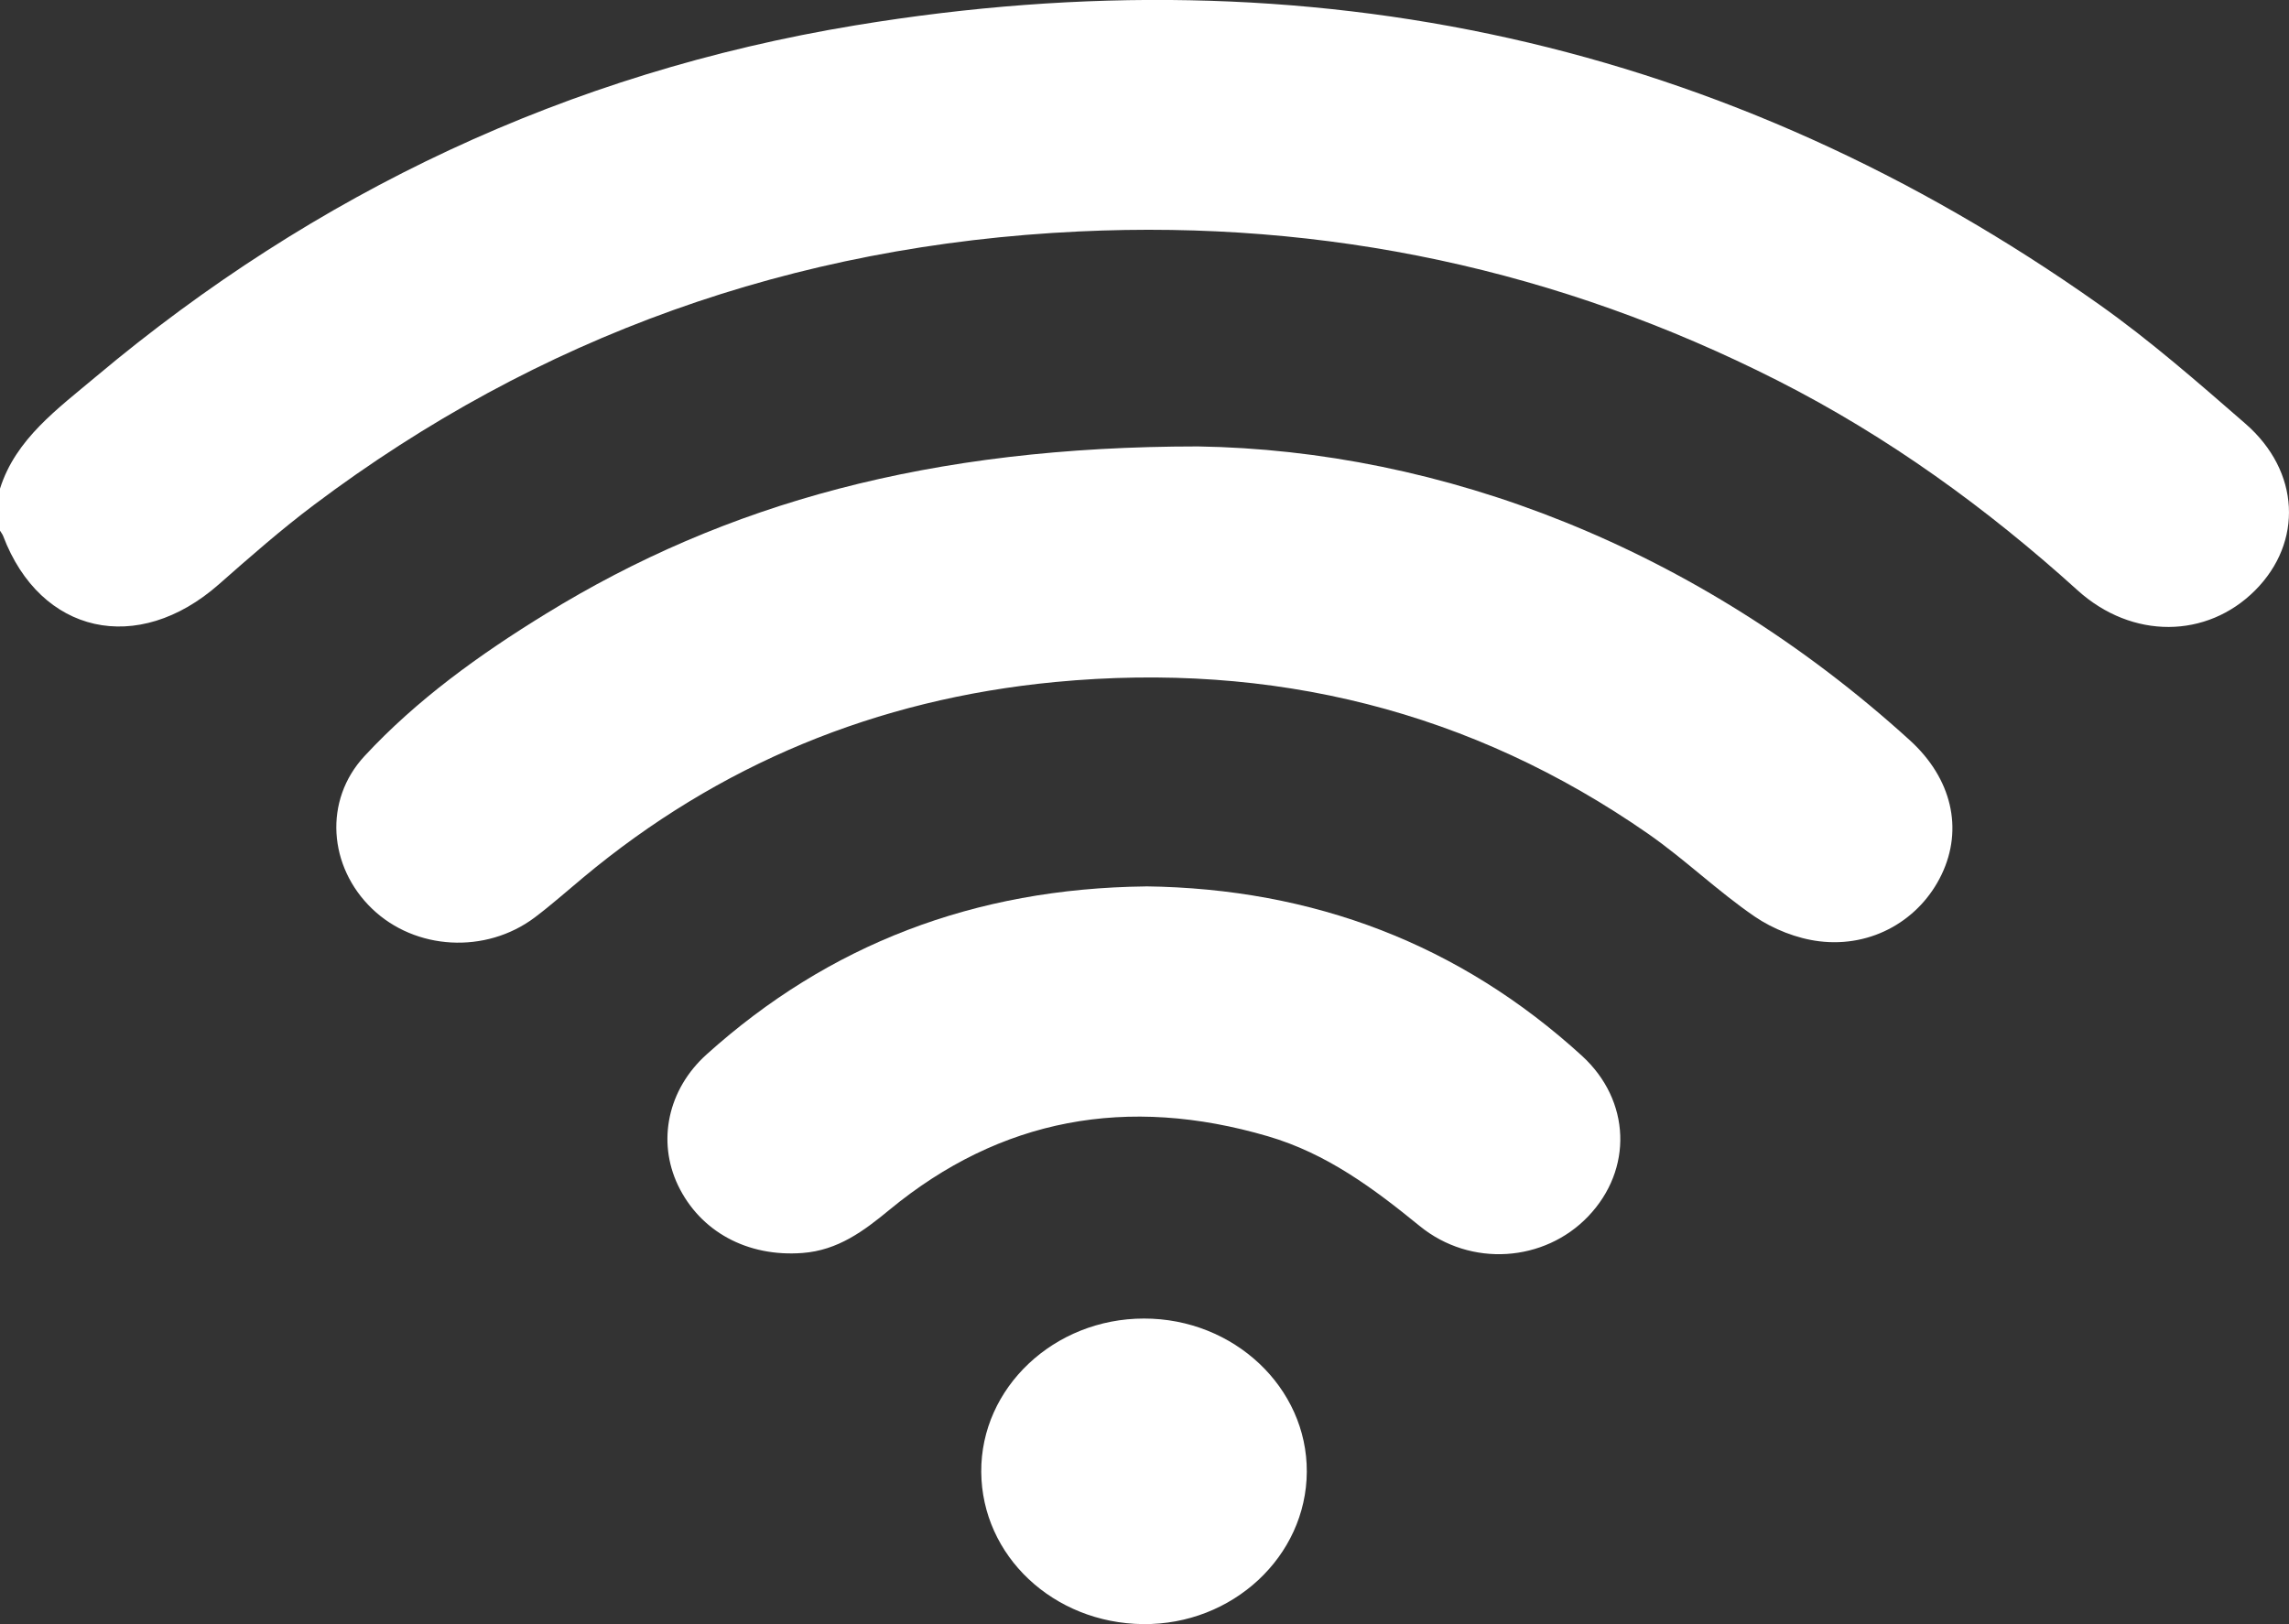 <?xml version="1.0" encoding="UTF-8"?> <svg xmlns="http://www.w3.org/2000/svg" width="31" height="22" viewBox="0 0 31 22" fill="none"><rect x="0" y="0" width="31" height="22" fill="#333333" stroke="none"/><g id="a" clip-path="url(#clip0_3069_2903)"><path id="Vector" d="M0 6.619C0.212 5.944 0.785 5.535 1.304 5.098C4.261 2.617 7.681 0.987 11.586 0.343C17.764 -0.676 23.398 0.567 28.423 4.12C29.122 4.614 29.766 5.179 30.41 5.739C31.152 6.385 31.192 7.344 30.541 7.997C29.889 8.65 28.877 8.665 28.137 7.996C26.91 6.886 25.574 5.916 24.073 5.154C21.119 3.657 17.965 2.976 14.614 3.135C10.738 3.318 7.282 4.56 4.252 6.839C3.804 7.176 3.383 7.546 2.964 7.915C1.865 8.883 0.548 8.592 0.043 7.261C0.033 7.235 0.014 7.212 0 7.188V6.619L0 6.619Z" fill="white"></path><path id="Vector_2" d="M16.224 6.047C19.51 6.099 22.976 7.401 25.866 10.028C26.433 10.544 26.591 11.226 26.296 11.844C26.004 12.456 25.359 12.838 24.639 12.75C24.335 12.713 24.013 12.585 23.764 12.415C23.26 12.07 22.822 11.643 22.321 11.294C19.931 9.631 17.239 8.958 14.291 9.238C11.864 9.47 9.729 10.359 7.9 11.885C7.681 12.067 7.468 12.257 7.241 12.428C6.577 12.926 5.623 12.871 5.039 12.309C4.448 11.741 4.379 10.841 4.937 10.241C5.643 9.479 6.494 8.866 7.391 8.315C9.824 6.818 12.599 6.047 16.226 6.047L16.224 6.047Z" fill="white"></path><path id="Vector_3" d="M15.514 12.006C17.789 12.034 19.771 12.792 21.424 14.301C22.088 14.908 22.116 15.842 21.508 16.477C20.917 17.095 19.918 17.171 19.226 16.606C18.604 16.099 17.968 15.624 17.171 15.391C15.269 14.833 13.55 15.146 12.045 16.388C11.698 16.674 11.349 16.936 10.868 16.972C10.12 17.029 9.482 16.681 9.182 16.055C8.897 15.457 9.044 14.755 9.57 14.282C11.223 12.794 13.195 12.034 15.514 12.007V12.006Z" fill="white"></path><path id="Vector_4" d="M15.493 17.86C16.711 17.859 17.704 18.795 17.698 19.936C17.692 21.082 16.692 22.012 15.479 21.999C14.265 21.986 13.297 21.075 13.289 19.938C13.281 18.797 14.275 17.86 15.493 17.86Z" fill="white"></path></g><defs><clipPath id="clip0_3069_2903"><rect width="31" height="22" fill="white"></rect></clipPath></defs></svg> 
